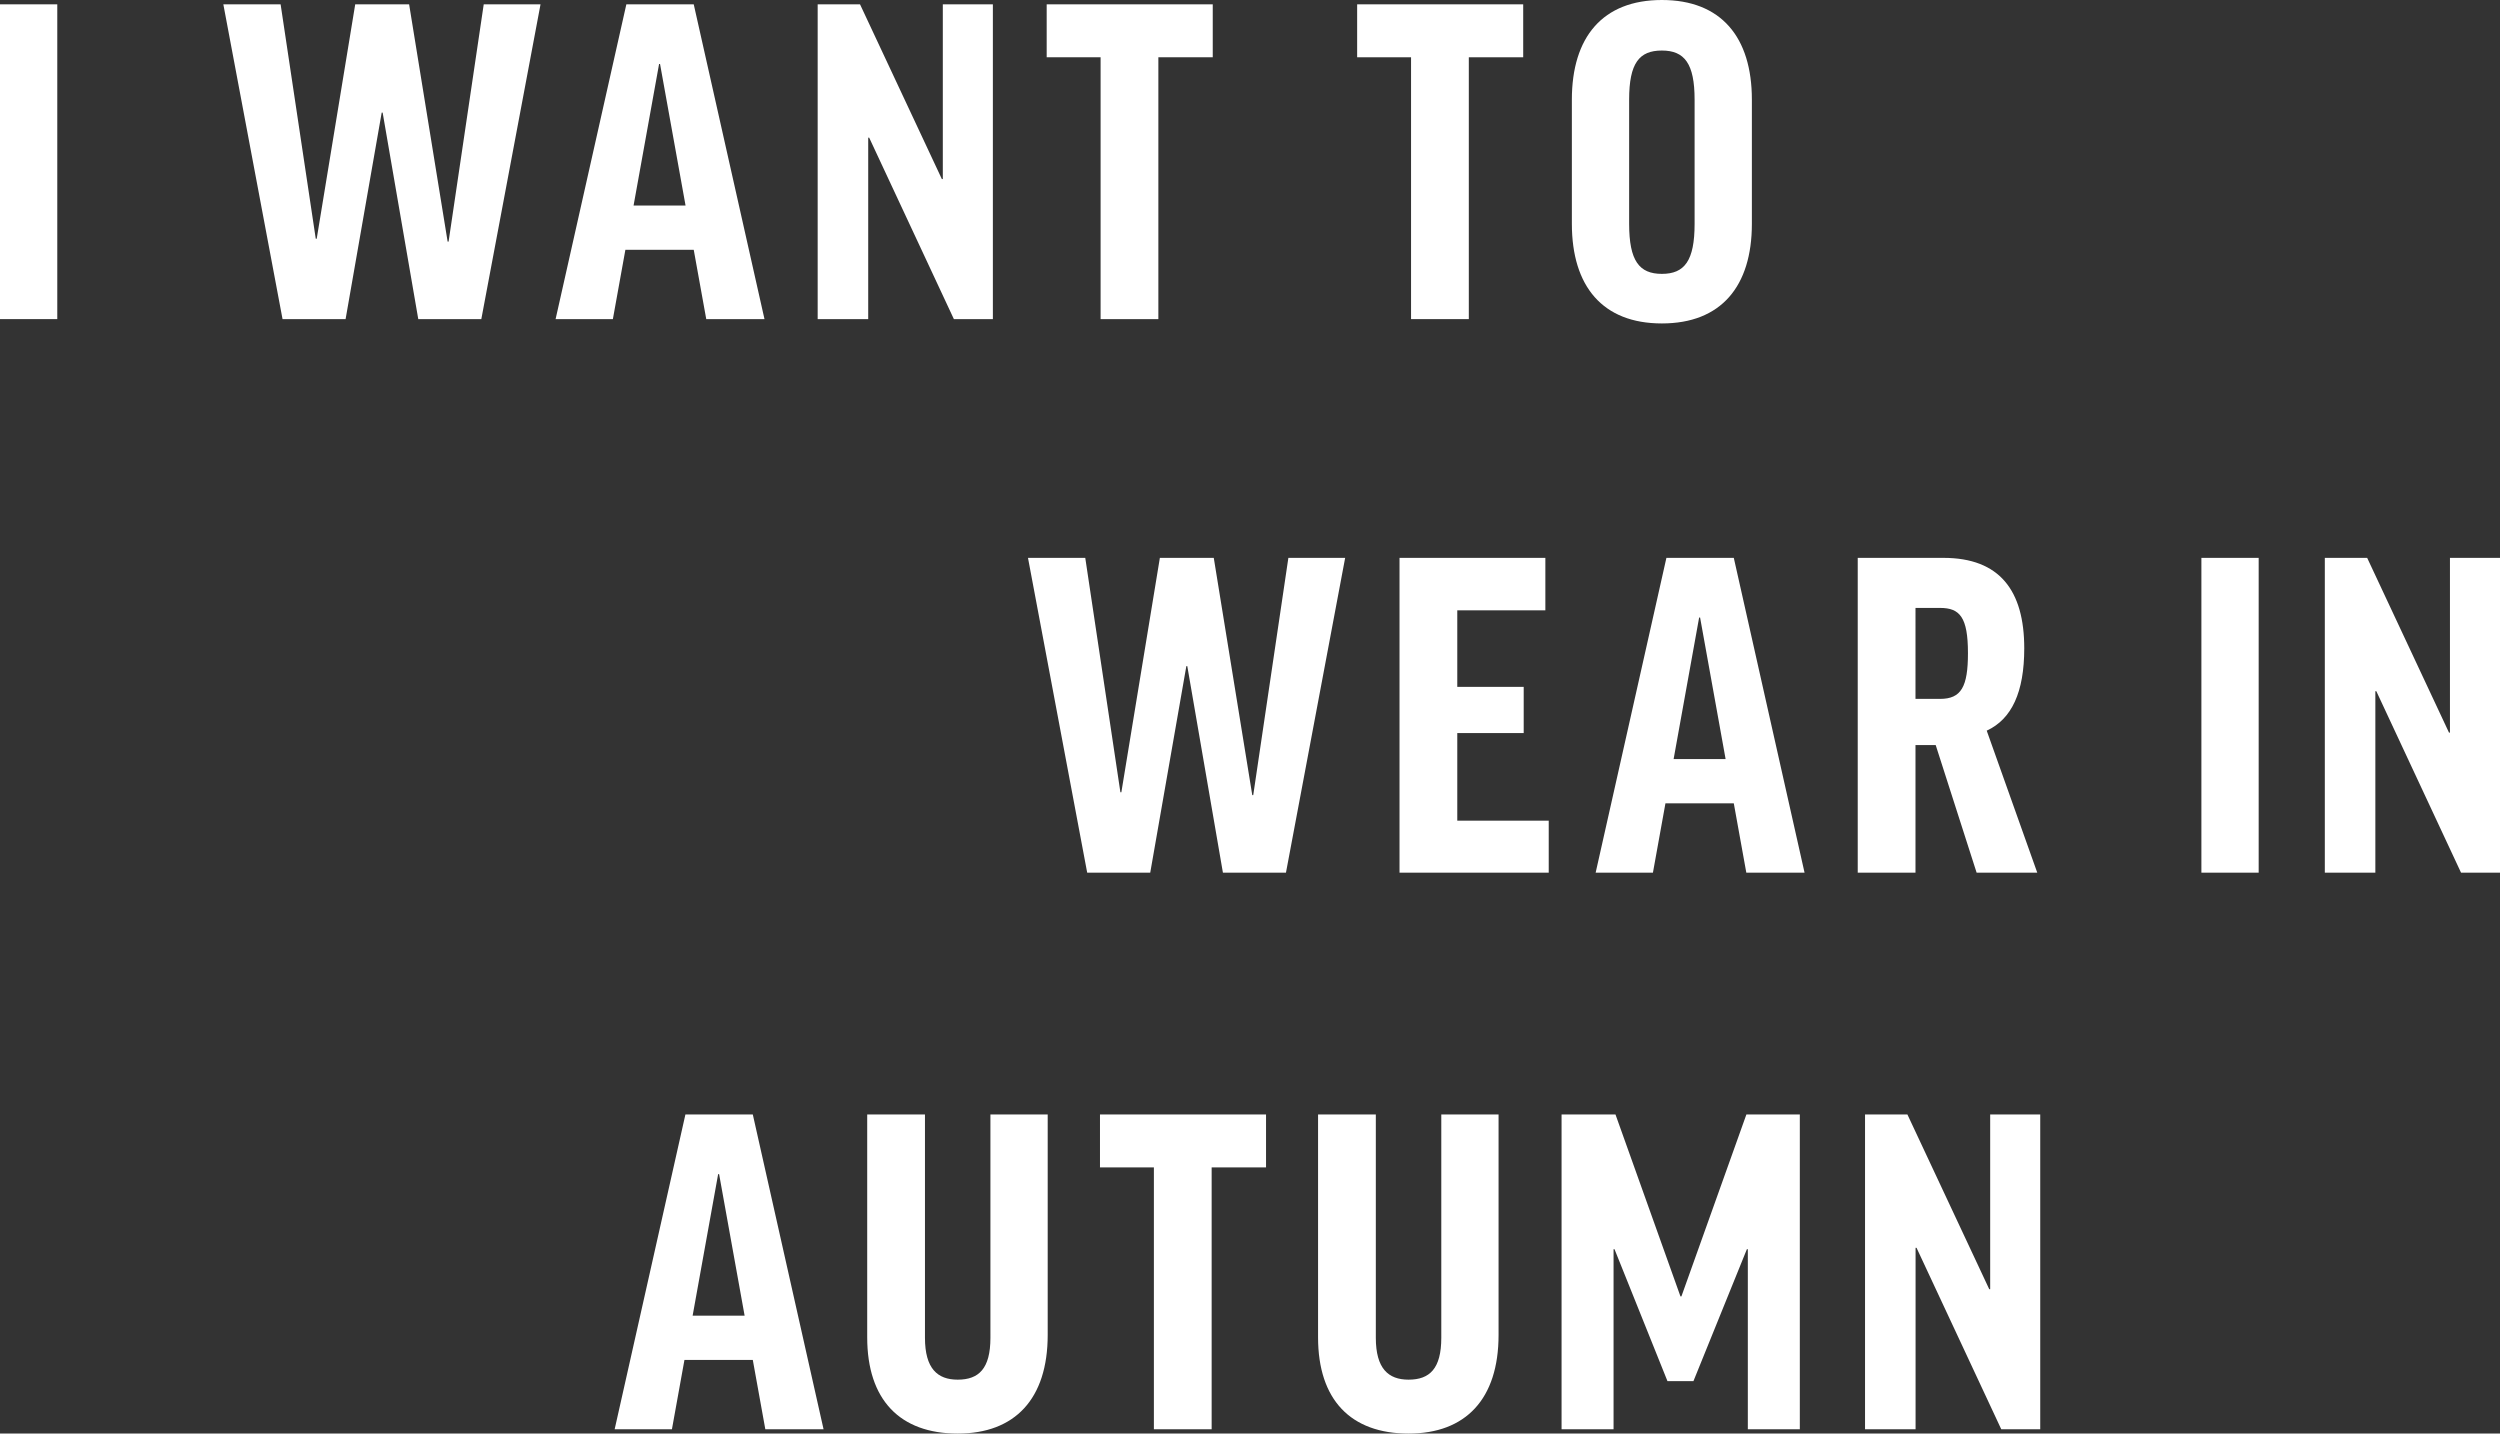 <svg id="レイヤー_1" data-name="レイヤー 1" xmlns="http://www.w3.org/2000/svg" viewBox="0 0 290.871 166.793">
  <rect x="0" y="0" width="290.871" height="166.793" fill="#333333" stroke="none"/>
  <defs>
    <style>
      .cls-1 {
        fill: #fff;
      }
    </style>
  </defs>
  <g>
    <path class="cls-1" d="M526.664,300.504v36.624H520v-36.624Z" transform="translate(-520 -300)"/>
    <path class="cls-1" d="M576.001,337.128h-7.336l-4.144-24.024h-.112l-4.2,24.024h-7.336l-6.888-36.624h6.664l4.088,27.272h.112l4.48-27.272h6.272l4.48,27.608h.112l4.088-27.608h6.608Z" transform="translate(-520 -300)"/>
    <path class="cls-1" d="M591.307,337.128h-6.664l8.232-36.624h7.84l8.232,36.624h-6.776l-1.456-8.064h-7.952Zm2.408-13.216h6.048l-2.968-16.464h-.112Z" transform="translate(-520 -300)"/>
    <path class="cls-1" d="M620.063,300.504l9.52,20.328h.112V300.504h5.824v36.624h-4.536l-9.856-21.112h-.112v21.112h-5.88v-36.624Z" transform="translate(-520 -300)"/>
    <path class="cls-1" d="M661.101,300.504v6.16h-6.328v30.464h-6.72V306.664H641.78v-6.16Z" transform="translate(-520 -300)"/>
    <path class="cls-1" d="M697.222,300.504v6.16h-6.328v30.464h-6.72V306.664h-6.272v-6.16Z" transform="translate(-520 -300)"/>
    <path class="cls-1" d="M723.828,311.592V326.04c0,7.28-3.584,11.592-10.472,11.592s-10.472-4.312-10.472-11.592V311.592c0-7.28,3.584-11.592,10.472-11.592S723.828,304.312,723.828,311.592Zm-6.664,0c0-4.2-1.176-5.712-3.808-5.712s-3.808,1.456-3.808,5.712V326.04c0,4.312,1.176,5.824,3.808,5.824s3.808-1.512,3.808-5.824Z" transform="translate(-520 -300)"/>
  </g>
  <g>
    <path class="cls-1" d="M669.62,401.531h-7.336L658.14,377.507h-.112l-4.2,24.024h-7.336l-6.888-36.624h6.664l4.088,27.272h.112l4.48-27.272h6.272l4.48,27.608h.112L669.9,364.907h6.607Z" transform="translate(-520 -300)"/>
    <path class="cls-1" d="M699.8,364.907v6.104h-10.248v8.904h7.728v5.376h-7.728v10.191h10.64v6.049H682.832V364.907Z" transform="translate(-520 -300)"/>
    <path class="cls-1" d="M712.316,401.531h-6.664l8.232-36.624h7.84l8.232,36.624H723.18l-1.456-8.064h-7.952Zm2.407-13.217h6.048l-2.968-16.463h-.112Z" transform="translate(-520 -300)"/>
    <path class="cls-1" d="M745.216,386.69h-2.352v14.841h-6.72V364.907h9.968c6.552,0,9.407,3.808,9.407,10.528,0,5.096-1.455,8.232-4.367,9.576l5.88,16.52h-7.056Zm-2.352-5.375H745.72c2.464,0,3.248-1.4,3.248-5.32,0-4.2-.952-5.264-3.248-5.264h-2.855Z" transform="translate(-520 -300)"/>
    <path class="cls-1" d="M782.793,364.907v36.624h-6.664V364.907Z" transform="translate(-520 -300)"/>
    <path class="cls-1" d="M795.416,364.907l9.52,20.329h.112V364.907h5.823v36.624h-4.535L796.48,380.419h-.112v21.112h-5.879V364.907Z" transform="translate(-520 -300)"/>
  </g>
  <g>
    <path class="cls-1" d="M598.179,466.289h-6.664l8.232-36.623h7.84l8.232,36.623H609.043l-1.456-8.063h-7.952Zm2.408-13.216h6.048l-2.968-16.464h-.112Z" transform="translate(-520 -300)"/>
    <path class="cls-1" d="M641.898,429.666v25.648c0,7.448-3.808,11.48-10.472,11.48-6.72,0-10.528-3.92-10.528-11.199V429.666h6.72v25.983c0,3.584,1.456,4.872,3.808,4.872,2.464,0,3.808-1.288,3.808-4.872V429.666Z" transform="translate(-520 -300)"/>
    <path class="cls-1" d="M667.301,429.666v6.159h-6.328v30.464h-6.72V435.825h-6.272V429.666Z" transform="translate(-520 -300)"/>
    <path class="cls-1" d="M694.356,429.666v25.648c0,7.448-3.809,11.48-10.473,11.48-6.72,0-10.528-3.92-10.528-11.199V429.666h6.72v25.983c0,3.584,1.456,4.872,3.808,4.872,2.464,0,3.809-1.288,3.809-4.872V429.666Z" transform="translate(-520 -300)"/>
    <path class="cls-1" d="M729.406,429.666v36.623h-6.049V445.346h-.111L717.03,460.69h-3.024l-6.16-15.344h-.111v20.943h-6.049V429.666h6.272l7.56,21.167h.112l7.56-21.167Z" transform="translate(-520 -300)"/>
    <path class="cls-1" d="M741.923,429.666l9.52,20.327h.111V429.666h5.824v36.623h-4.536l-9.857-21.111h-.111v21.111h-5.88V429.666Z" transform="translate(-520 -300)"/>
  </g>
</svg>
